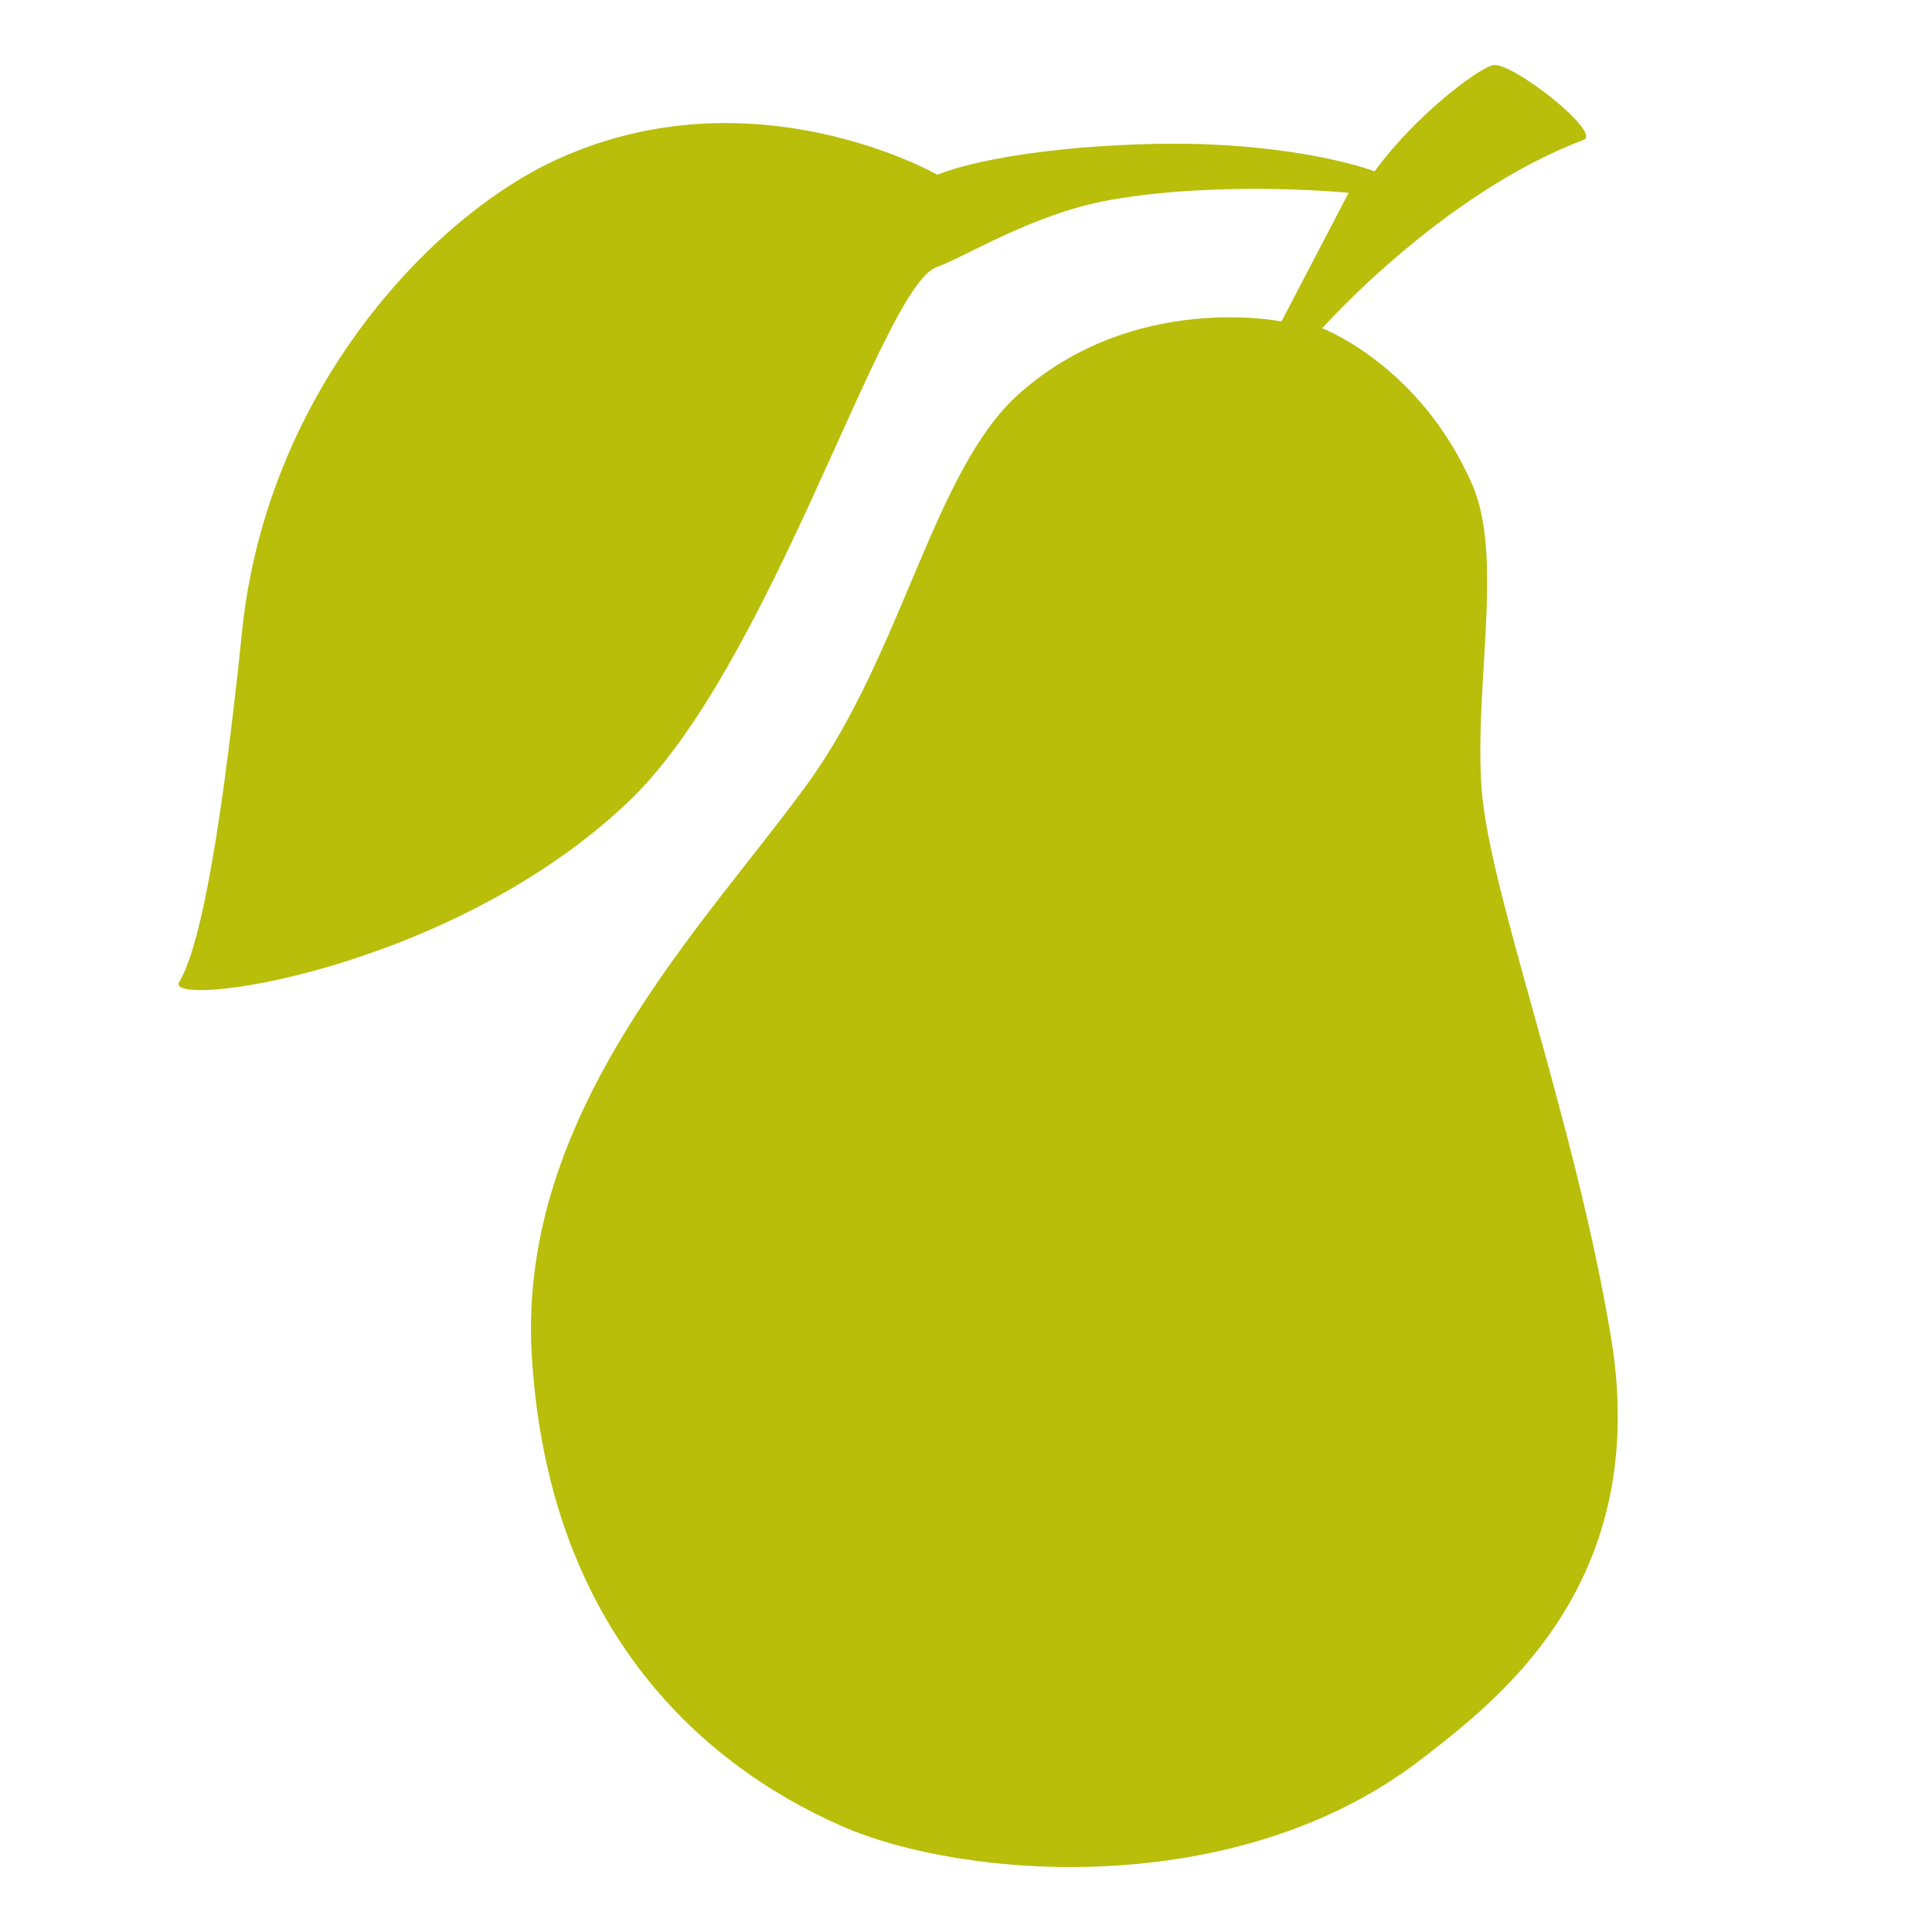 <?xml version="1.0" encoding="utf-8"?>
<!-- Generator: Adobe Illustrator 29.7.1, SVG Export Plug-In . SVG Version: 9.03 Build 0)  -->
<svg version="1.0" id="Ebene_1" xmlns="http://www.w3.org/2000/svg" xmlns:xlink="http://www.w3.org/1999/xlink" x="0px" y="0px"
	 viewBox="0 0 512 512" style="enable-background:new 0 0 512 512;" xml:space="preserve">
<style type="text/css">
	.st0{fill:#B8BE0A;}
</style>
<path class="st0" d="M395.5,17.3c-4.7,1.4-21,14-31.2,28.1c0,0-16.1-6.2-45.7-7.2c-21-0.7-53.8,1.7-70.2,8.1c0,0-48.9-28-101.1-3.9
	c-33.4,15.4-76.5,61.5-83.1,124.5c-6.5,63-12.2,85.9-16.7,93.3c-4.5,7.3,71.2-2.4,118.9-47.6c38.1-36.1,67.1-136.4,81.8-141.8
	c7.8-2.8,26-14.4,46.5-17.9c29.7-5.1,62.7-1.8,62.7-1.8l-17.8,34.1c0,0-39.2-8.1-69.8,19.4c-22.3,20-30.8,68.7-55.8,103.1
	c-27.2,37.5-76.7,86.6-73.1,151c4.1,71.6,43.7,108.3,82.1,125.2c31.7,14,104.6,20.3,153.8-17.8c20.3-15.7,61-46.6,50.1-111.9
	c-9.6-57.7-32-117.1-34.2-144.5c-2.2-27.4,5.9-61.8-2.5-81.2c-13.8-31.7-39.8-41.5-39.8-41.5s31.6-35.7,69.2-49.9
	C424.9,35.3,400.2,15.9,395.5,17.3z"/>
</svg>
